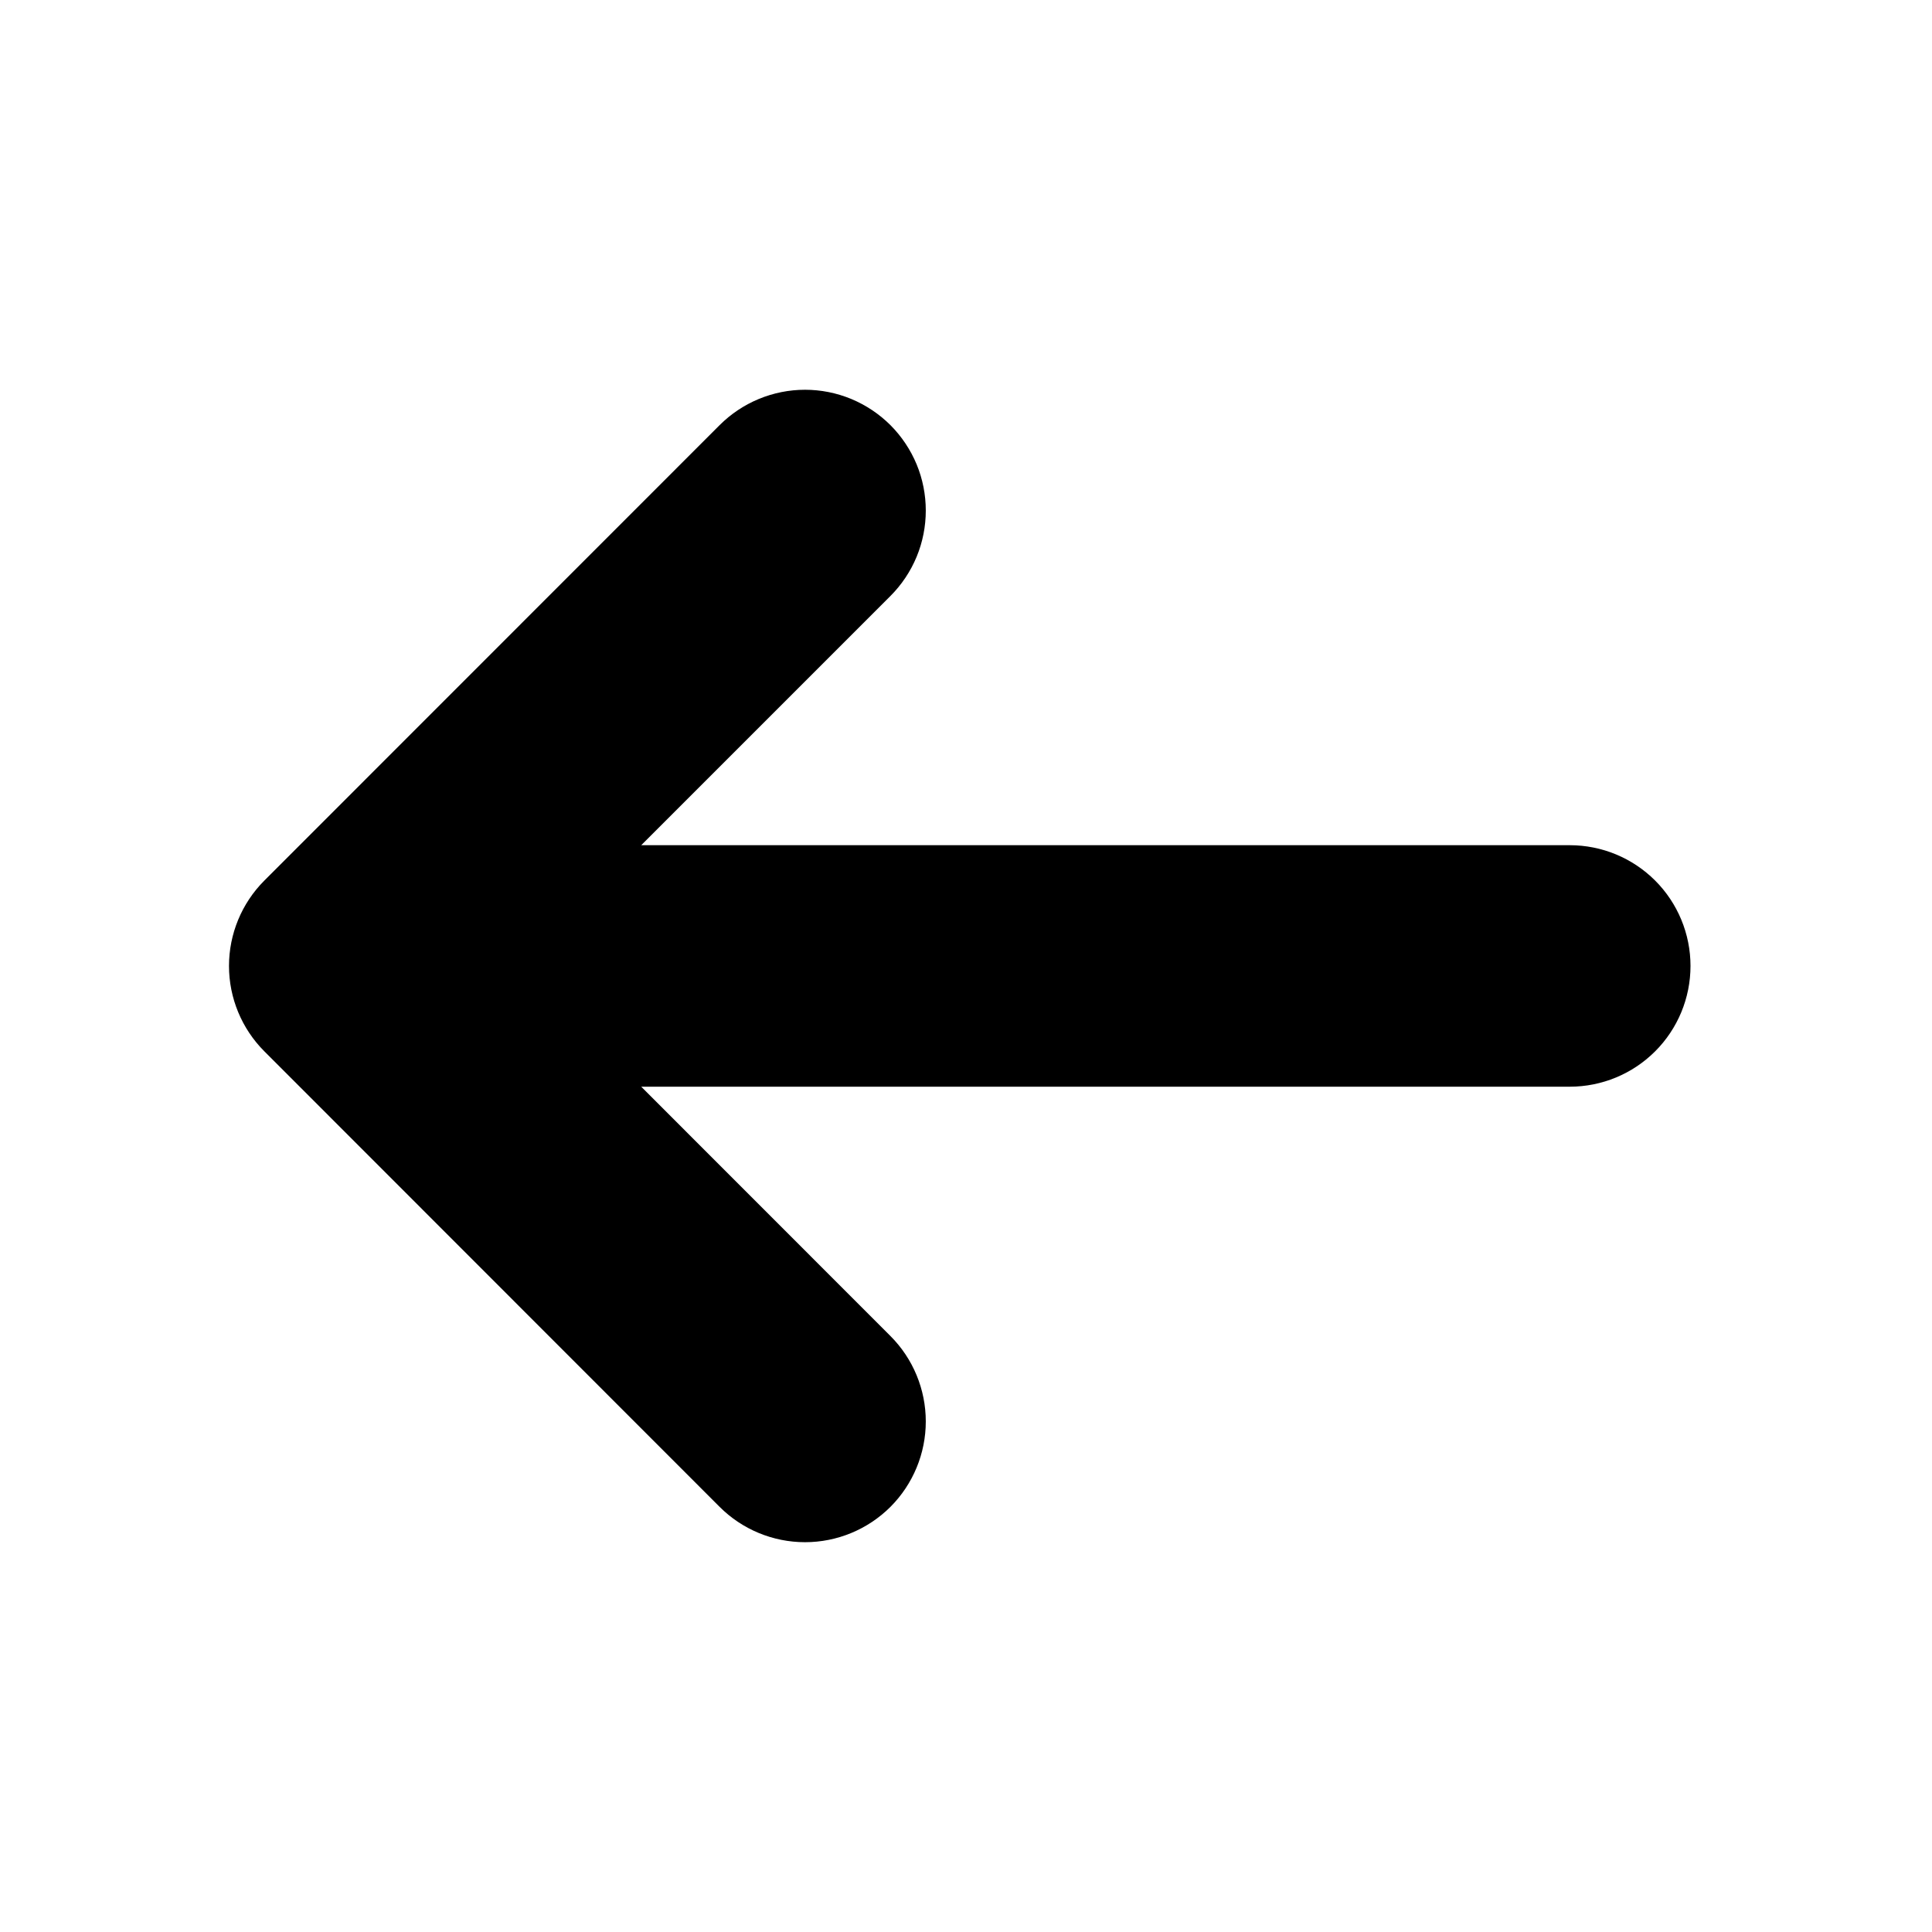 <svg xmlns="http://www.w3.org/2000/svg" width="38" height="38" viewBox="0 0 38 38" fill="none"><g clip-path="url(#clip0_319_8)"><path d="M5.198 17.321C4.754 17.766 4.504 18.37 4.504 18.999C4.504 19.628 4.754 20.232 5.198 20.677L14.154 29.638C14.599 30.083 15.204 30.333 15.834 30.333C16.464 30.333 17.068 30.083 17.514 29.638C17.959 29.192 18.209 28.588 18.209 27.958C18.209 27.328 17.959 26.723 17.514 26.278L12.612 21.374H30.875C31.505 21.374 32.109 21.124 32.555 20.678C33 20.233 33.25 19.629 33.25 18.999C33.25 18.369 33 17.765 32.555 17.32C32.109 16.874 31.505 16.624 30.875 16.624H12.612L17.514 11.722C17.734 11.502 17.909 11.24 18.029 10.951C18.148 10.663 18.209 10.354 18.209 10.042C18.209 9.73 18.148 9.421 18.029 9.133C17.909 8.845 17.734 8.583 17.514 8.362C17.293 8.142 17.031 7.967 16.743 7.847C16.455 7.728 16.146 7.666 15.834 7.666C15.522 7.666 15.213 7.728 14.925 7.847C14.636 7.967 14.374 8.142 14.154 8.362L5.198 17.321Z" fill="black"></path></g><defs><clipPath id="clip0_319_8"><rect width="38" height="38" fill="white" transform="matrix(0 -1 1 0 0 38)"></rect></clipPath></defs></svg>